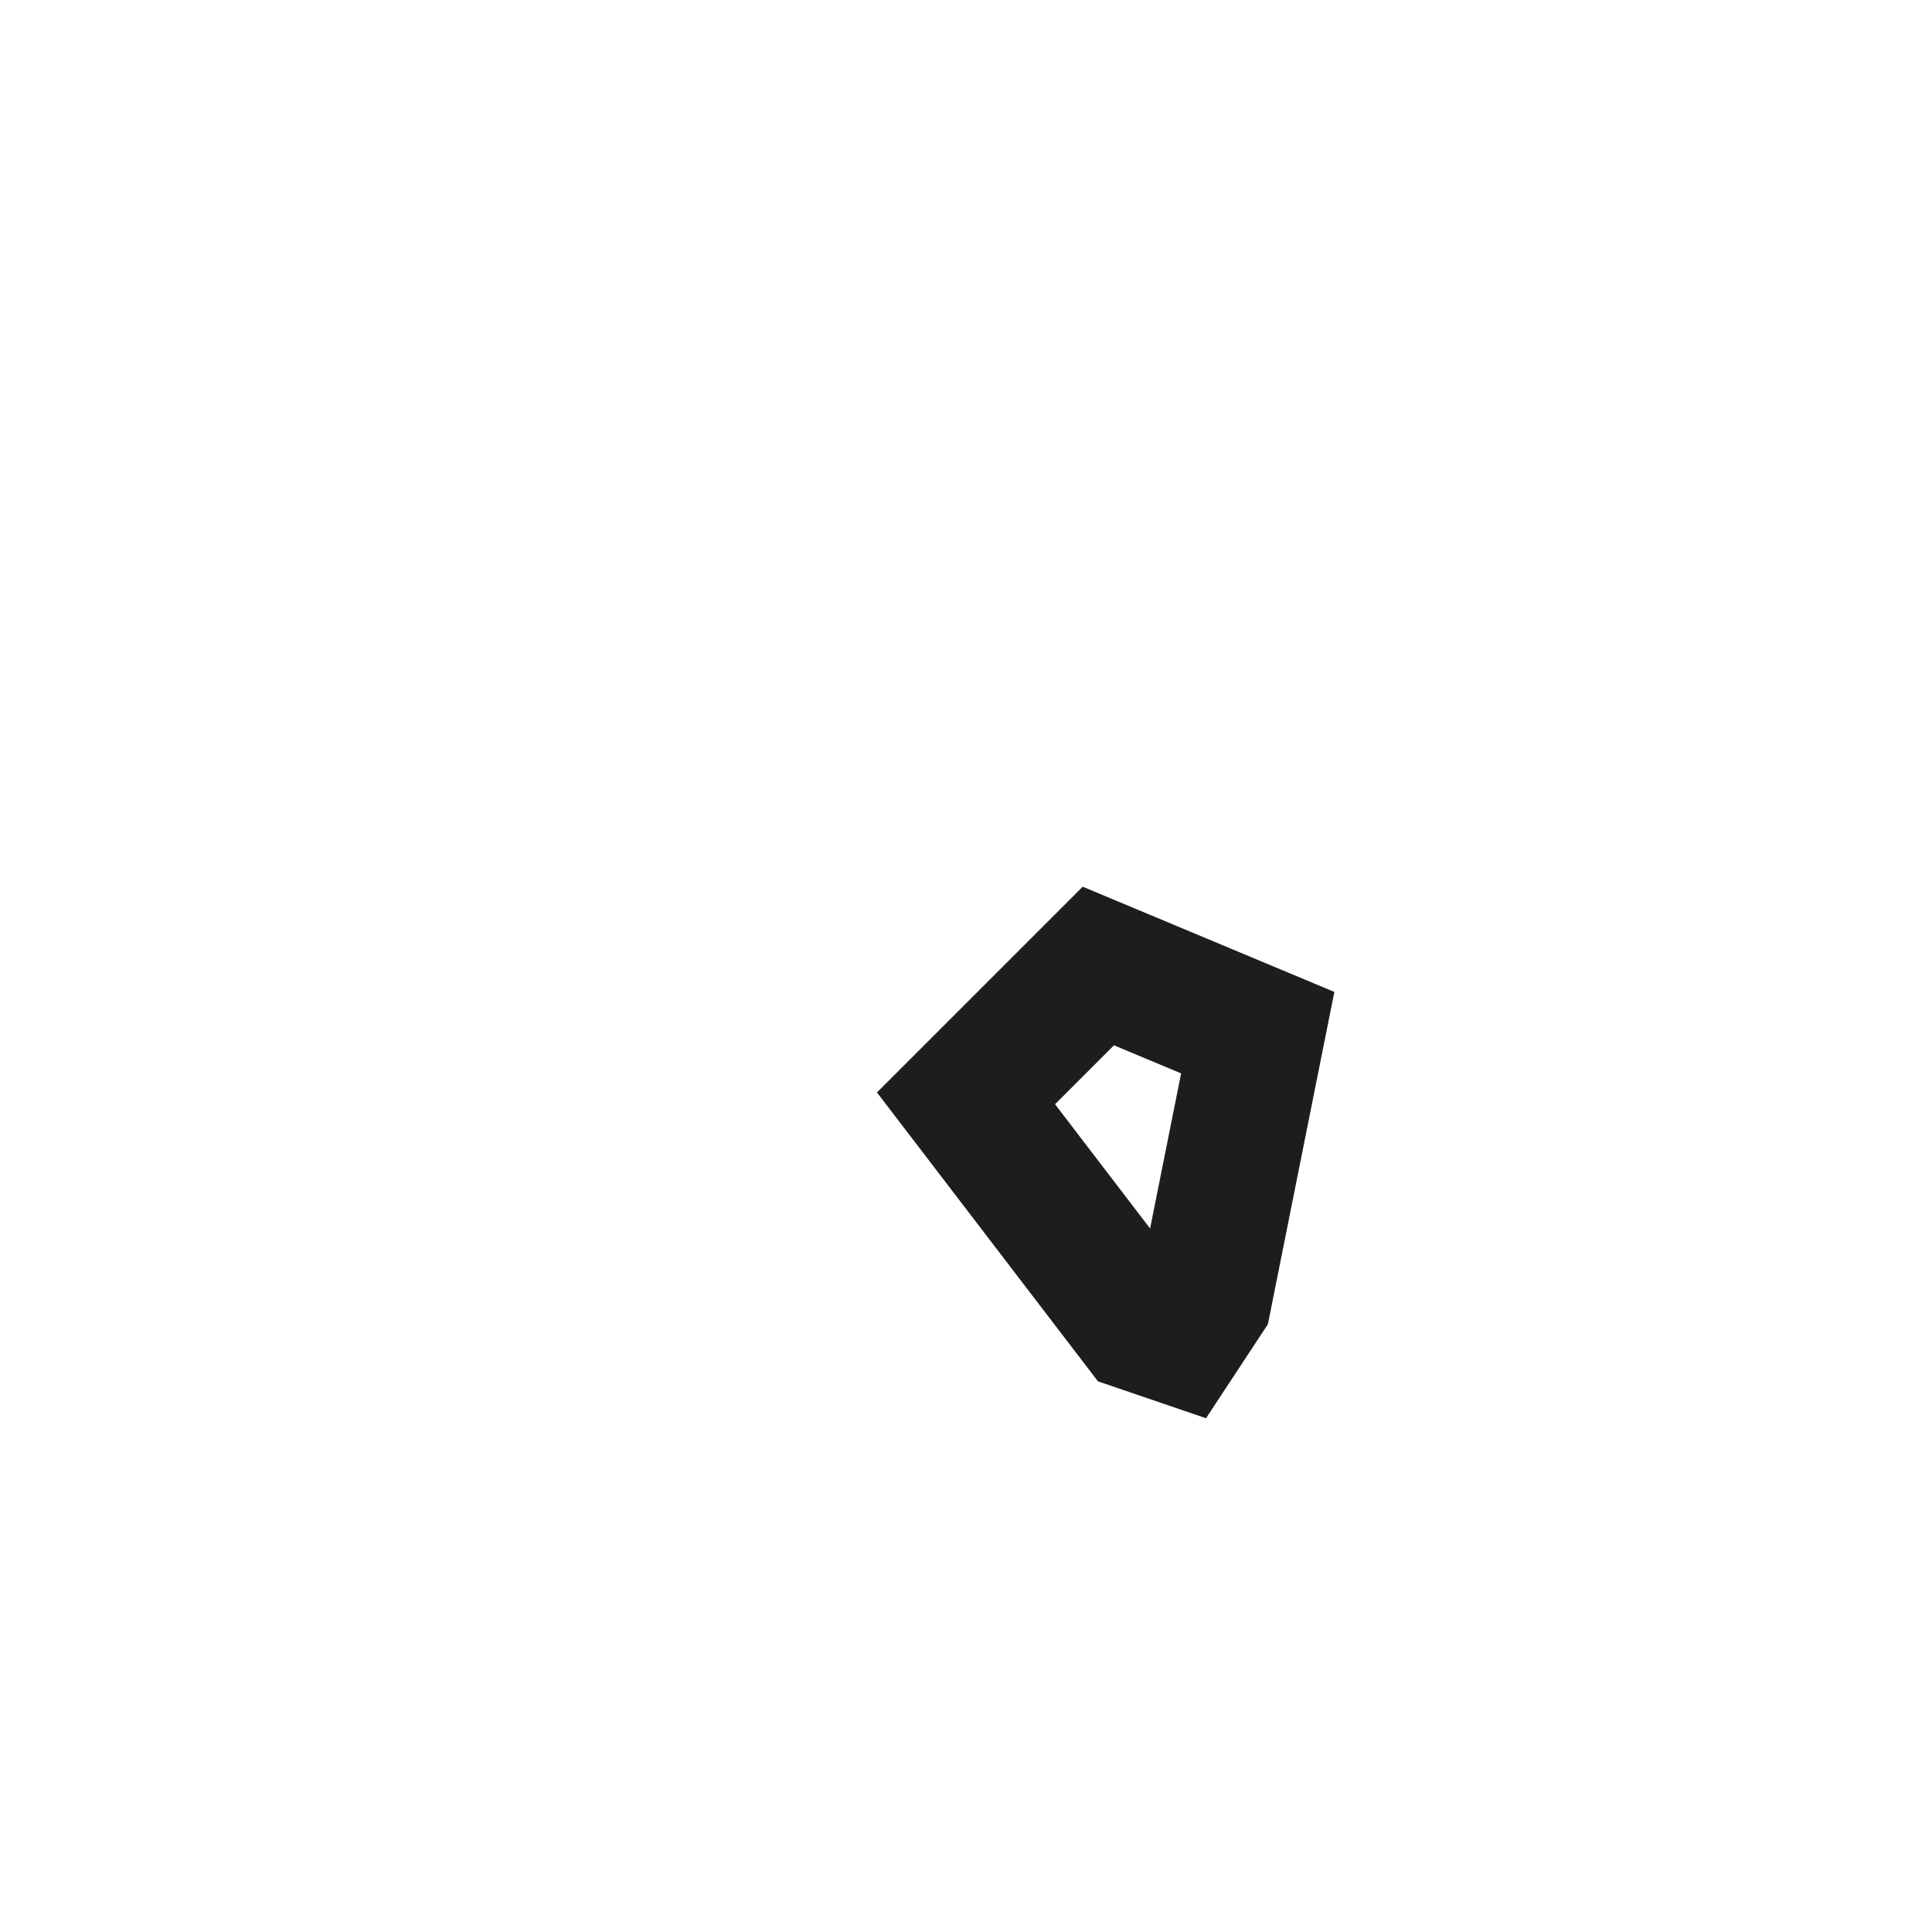 <?xml version="1.0" encoding="utf-8"?>
<svg xmlns="http://www.w3.org/2000/svg" fill="none" height="100%" overflow="visible" preserveAspectRatio="none" style="display: block;" viewBox="0 0 2 2" width="100%">
<path d="M1.137 1L1 1.137L1.179 1.371L1.22 1.385L1.247 1.344L1.302 1.069L1.137 1Z" id="Vector" stroke="#1D1D1B" stroke-miterlimit="3.864" stroke-width="0.139"/>
</svg>